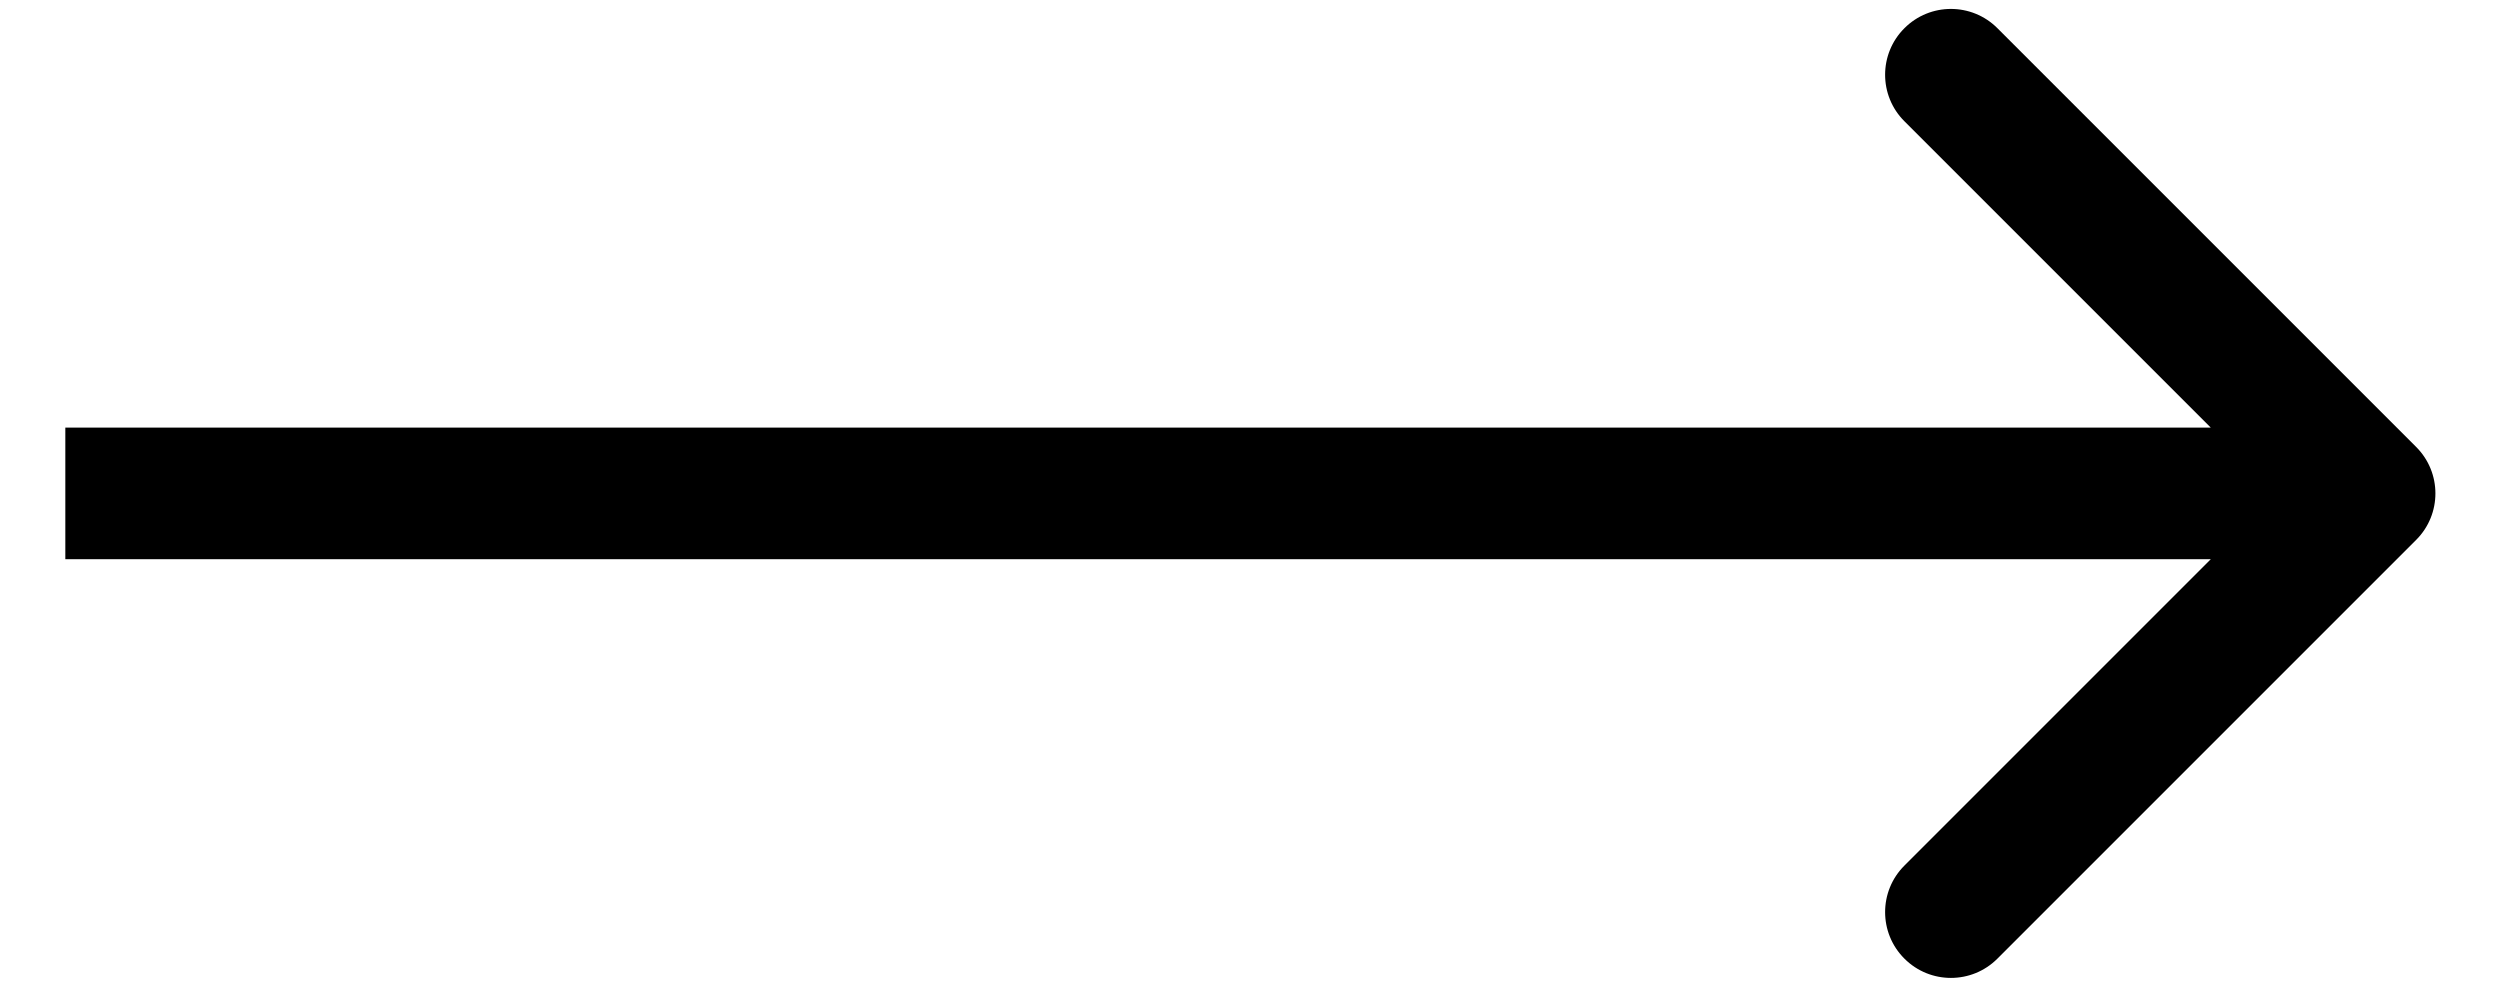 <svg width="38" height="15" viewBox="0 0 38 15" fill="none" xmlns="http://www.w3.org/2000/svg">
<path d="M36.725 8.207C37.116 7.817 37.116 7.183 36.725 6.793L30.361 0.429C29.971 0.038 29.337 0.038 28.947 0.429C28.556 0.819 28.556 1.453 28.947 1.843L34.604 7.5L28.947 13.157C28.556 13.547 28.556 14.181 28.947 14.571C29.337 14.962 29.971 14.962 30.361 14.571L36.725 8.207ZM0.993 8.5H36.018V6.5H0.993V8.5Z" fill="black"/>
</svg>
